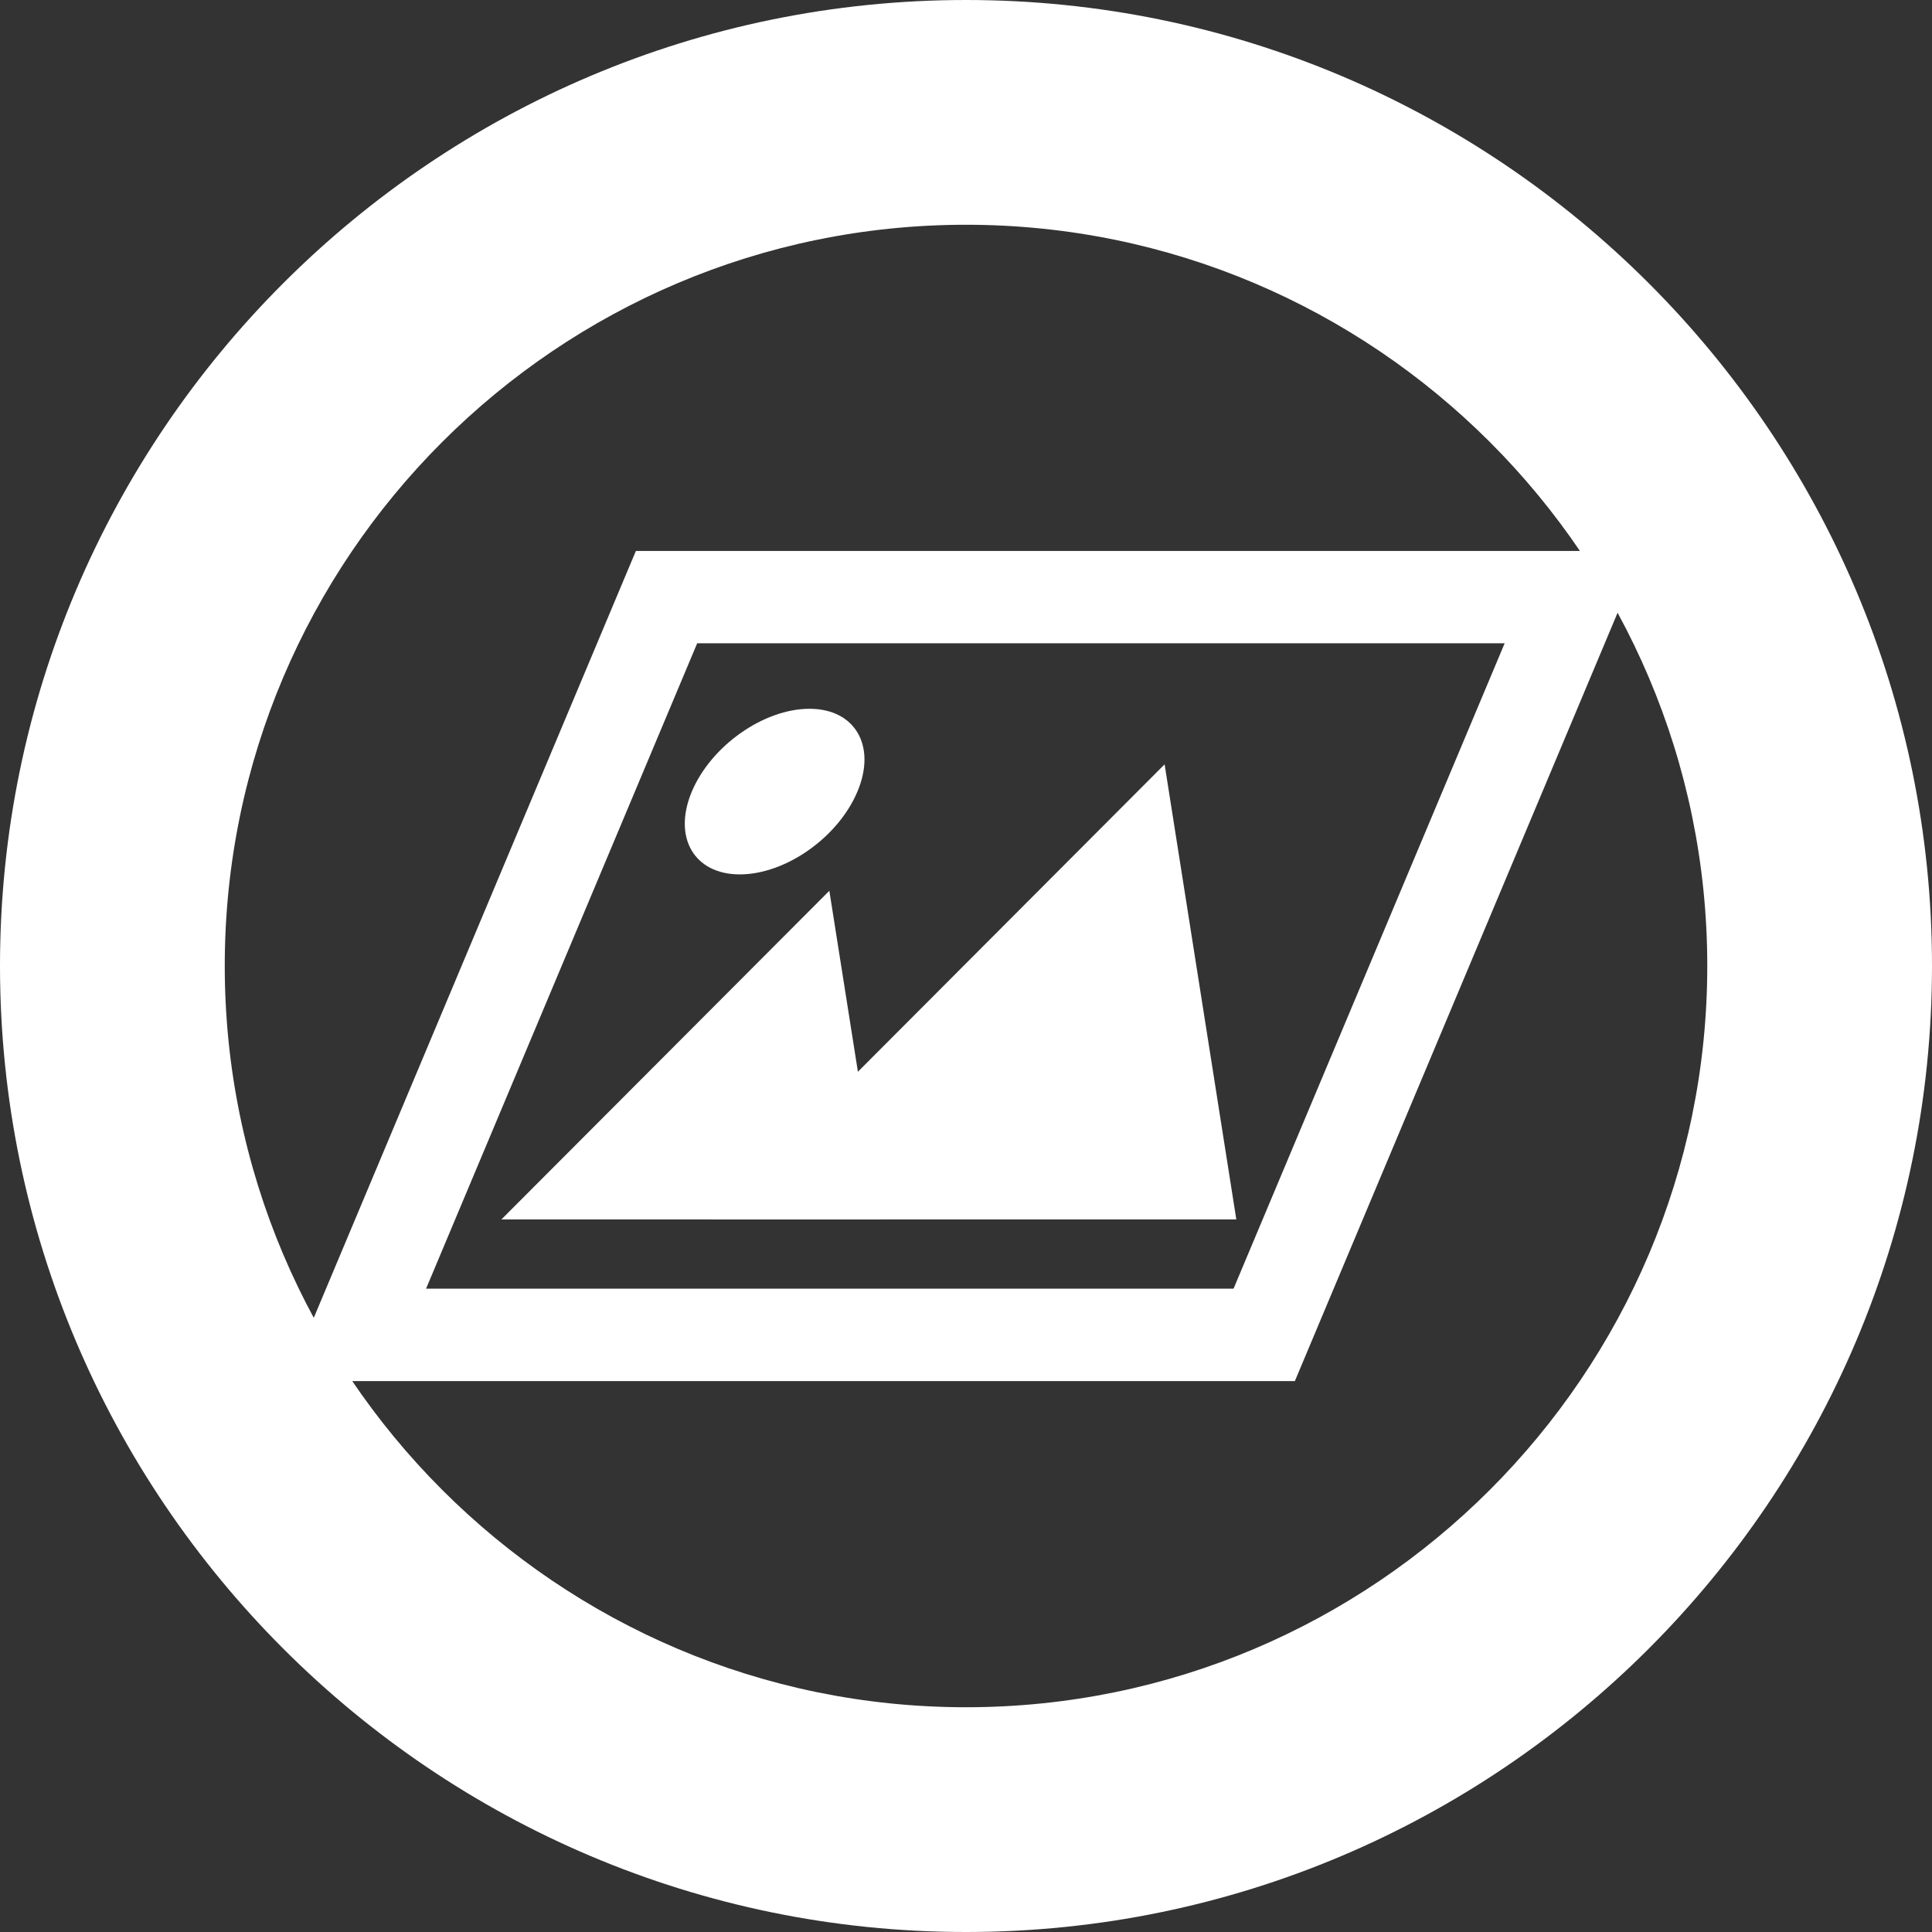 <?xml version="1.0" encoding="utf-8"?>
<!-- Generator: Adobe Illustrator 16.0.0, SVG Export Plug-In . SVG Version: 6.00 Build 0)  -->
<!DOCTYPE svg PUBLIC "-//W3C//DTD SVG 1.1//EN" "http://www.w3.org/Graphics/SVG/1.1/DTD/svg11.dtd">
<svg version="1.1" id="圖層_1" xmlns="http://www.w3.org/2000/svg" xmlns:xlink="http://www.w3.org/1999/xlink" x="0px" y="0px"
	 width="60px" height="60px" viewBox="0 0 60 60" enable-background="new 0 0 60 60" xml:space="preserve">
<rect x="0" y="0" width="60" height="60" fill="#333333" stroke="none"/>
<g>
	<g>
		<g>
			<path fill="#FFFFFF" d="M30,60C13.457,60,0,46.537,0,29.994C0,13.457,13.457,0,30,0s30,13.457,30,29.994
				C60,46.537,46.543,60,30,60z M30,6.98c-12.691,0-23.02,10.325-23.02,23.014C6.98,42.689,17.309,53.02,30,53.02
				c12.693,0,23.021-10.33,23.021-23.024C53.021,17.305,42.693,6.98,30,6.98z"/>
		</g>
	</g>
	<g>
		<g>
			<polygon fill="#FFFFFF" points="15.571,37.871 25.756,27.664 27.367,37.871 			"/>
		</g>
		<g>
			<polygon fill="#FFFFFF" points="22.067,37.871 36.168,23.737 38.395,37.871 			"/>
		</g>
		<g>
			<path fill="#FFFFFF" d="M26.628,24.583c-0.597,1.423-2.23,2.572-3.653,2.572c-1.417,0-2.087-1.149-1.49-2.572
				c0.597-1.417,2.229-2.571,3.653-2.571C26.555,22.011,27.227,23.165,26.628,24.583z"/>
		</g>
		<g>
			<path fill="#FFFFFF" d="M40.213,42.891H8.919L19.748,17.11h31.294L40.213,42.891z M13.232,40.021h25.077l8.42-20.044H21.652
				L13.232,40.021z"/>
		</g>
	</g>
</g>
</svg>
